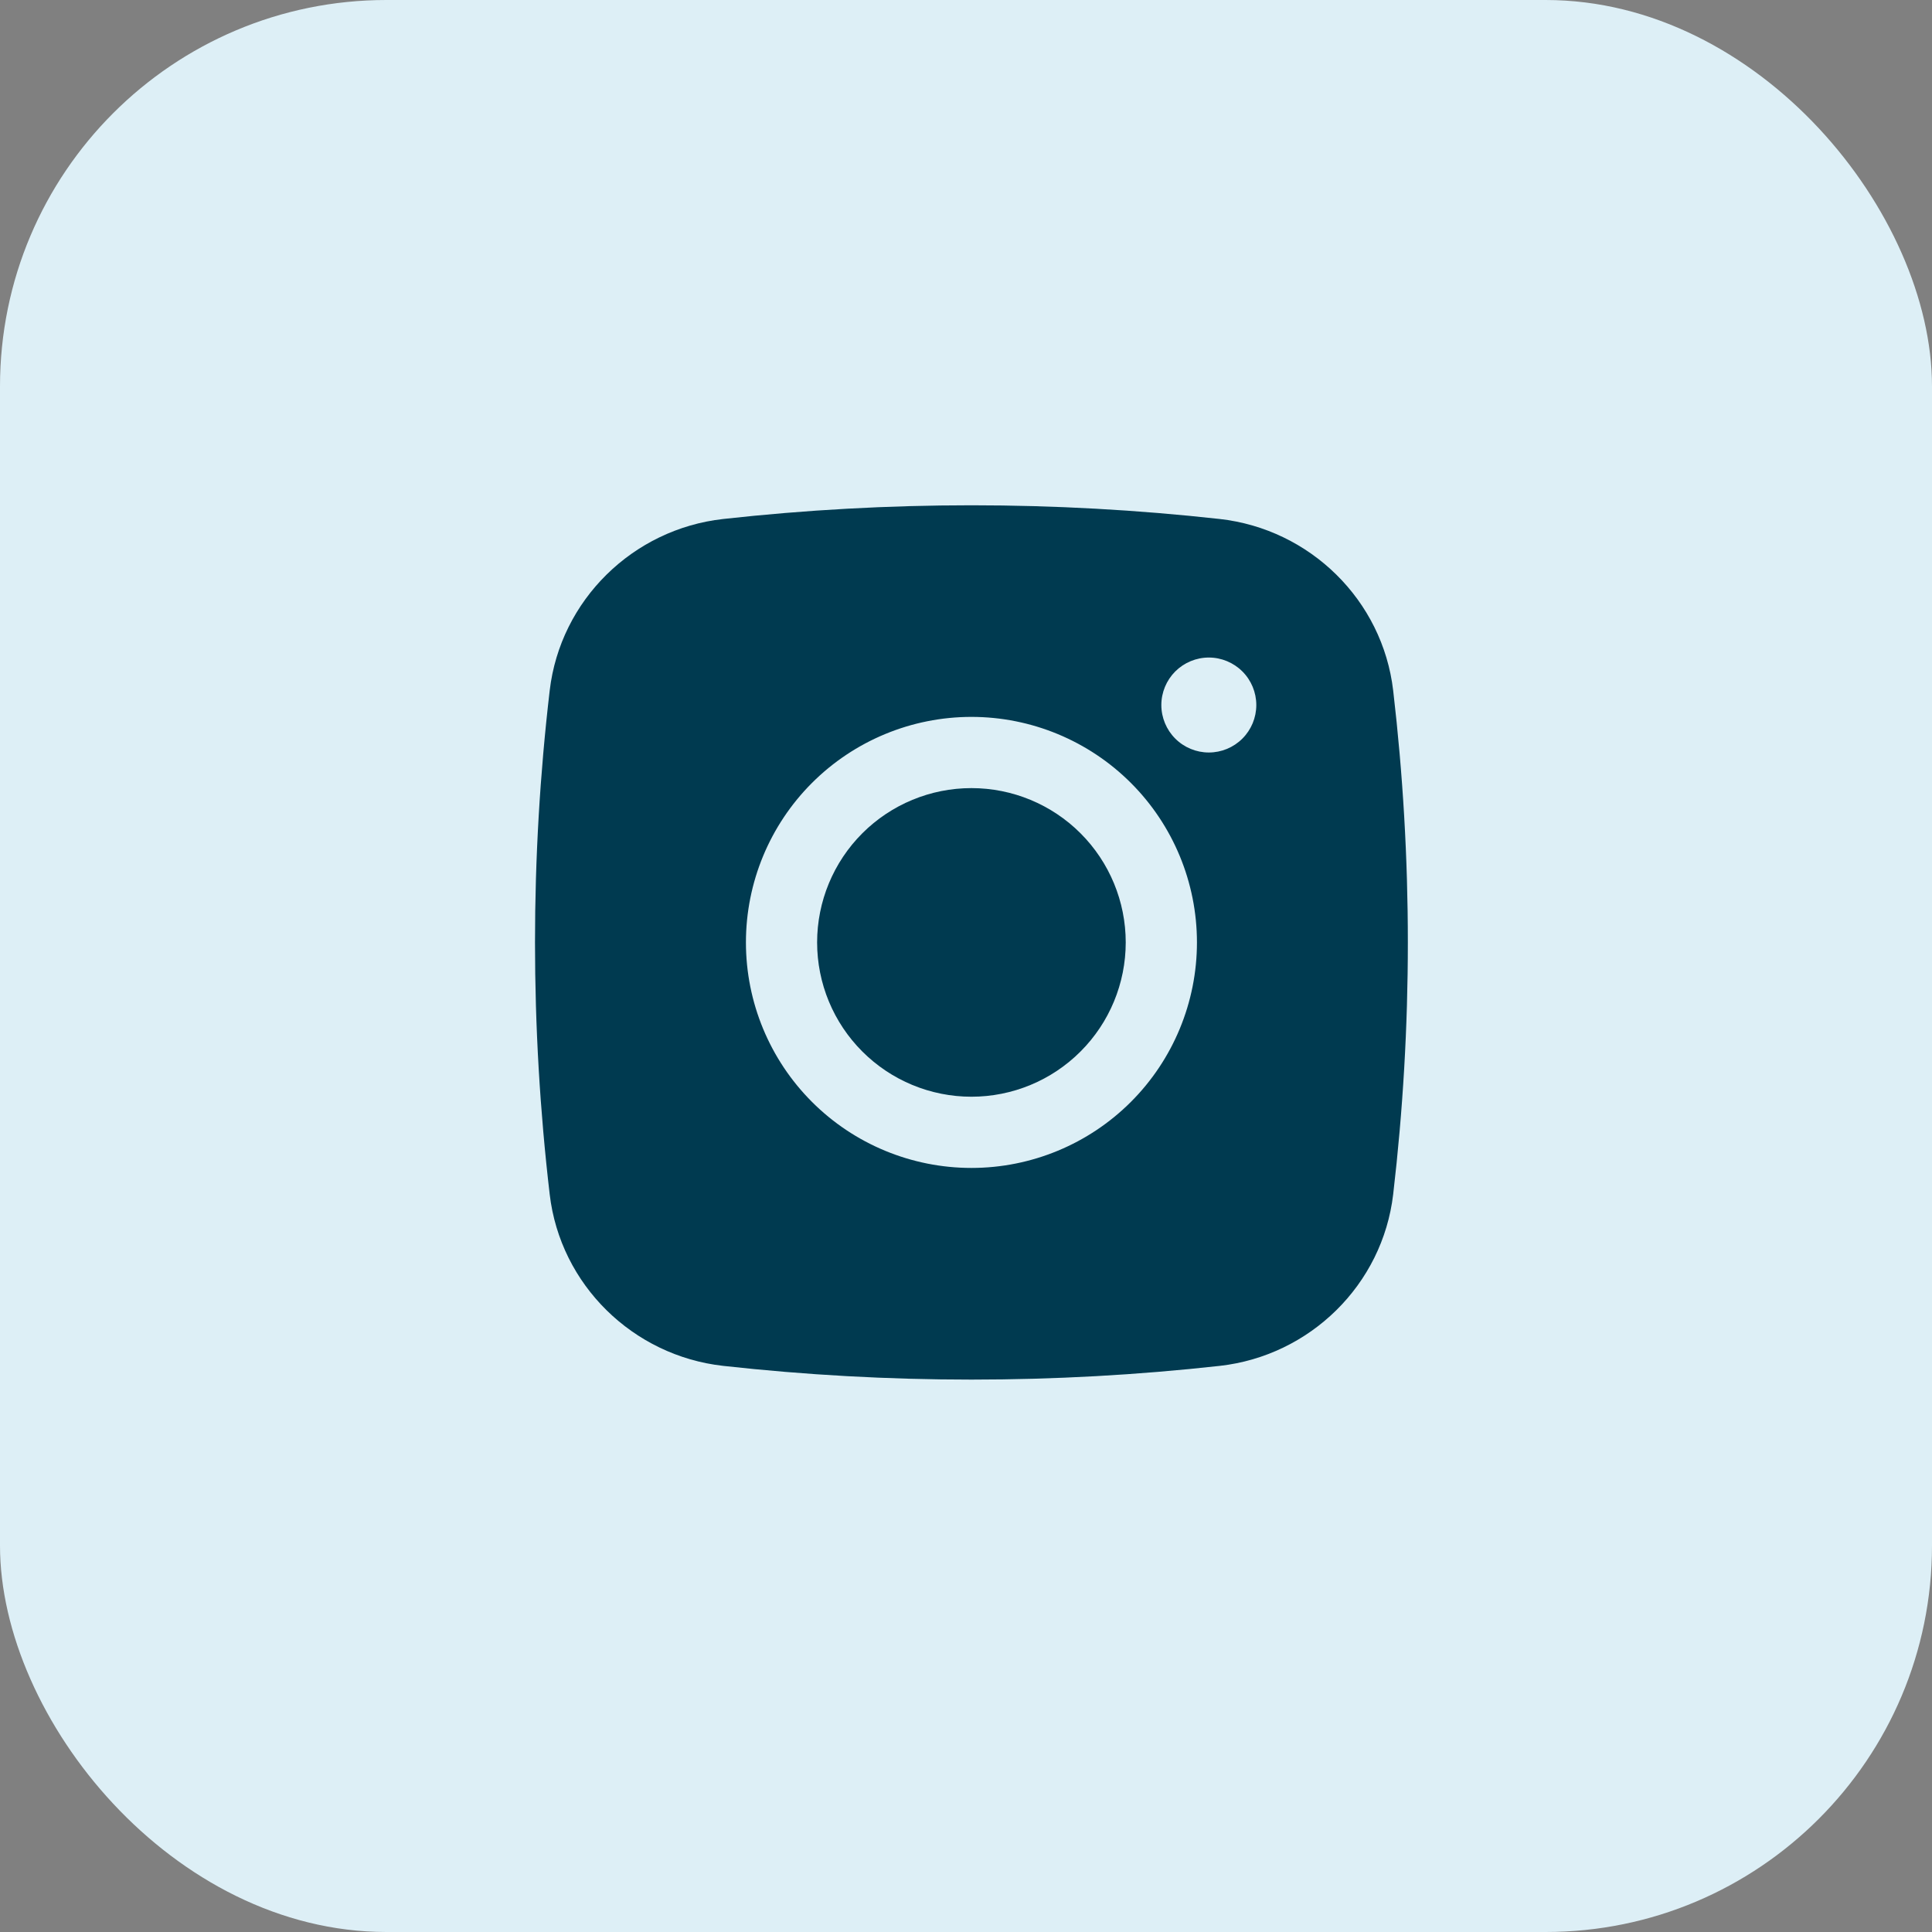 <svg width="65" height="65" viewBox="0 0 65 65" fill="none" xmlns="http://www.w3.org/2000/svg">
<rect x="0" y="0" width="65" height="65" fill="#808080" stroke="none"/>
<rect width="65" height="65" rx="13" fill="#DDEFF6"/>
<path d="M32.683 26.515C31.306 26.515 29.985 27.062 29.012 28.035C28.038 29.009 27.491 30.33 27.491 31.706C27.491 33.083 28.038 34.404 29.012 35.377C29.985 36.351 31.306 36.898 32.683 36.898C34.059 36.898 35.38 36.351 36.353 35.377C37.327 34.404 37.874 33.083 37.874 31.706C37.874 30.33 37.327 29.009 36.353 28.035C35.38 27.062 34.059 26.515 32.683 26.515Z" fill="#003A50"/>
<path fill-rule="evenodd" clip-rule="evenodd" d="M24.329 17.461C29.881 16.846 35.485 16.846 41.037 17.461C44.07 17.8 46.516 20.188 46.872 23.233C47.53 28.863 47.53 34.55 46.872 40.18C46.516 43.225 44.07 45.613 41.039 45.953C35.486 46.569 29.882 46.569 24.329 45.953C21.295 45.613 18.85 43.225 18.494 40.182C17.835 34.551 17.835 28.863 18.494 23.233C18.85 20.188 21.295 17.8 24.329 17.461ZM40.67 22.122C40.246 22.122 39.84 22.291 39.54 22.59C39.241 22.89 39.072 23.296 39.072 23.72C39.072 24.143 39.241 24.55 39.54 24.849C39.84 25.149 40.246 25.317 40.67 25.317C41.093 25.317 41.5 25.149 41.799 24.849C42.099 24.55 42.267 24.143 42.267 23.72C42.267 23.296 42.099 22.89 41.799 22.59C41.5 22.291 41.093 22.122 40.67 22.122ZM25.096 31.706C25.096 29.694 25.895 27.764 27.318 26.341C28.741 24.919 30.671 24.119 32.683 24.119C34.695 24.119 36.625 24.919 38.048 26.341C39.471 27.764 40.27 29.694 40.27 31.706C40.27 33.719 39.471 35.649 38.048 37.072C36.625 38.495 34.695 39.294 32.683 39.294C30.671 39.294 28.741 38.495 27.318 37.072C25.895 35.649 25.096 33.719 25.096 31.706Z" fill="#003A50"/>
</svg>
